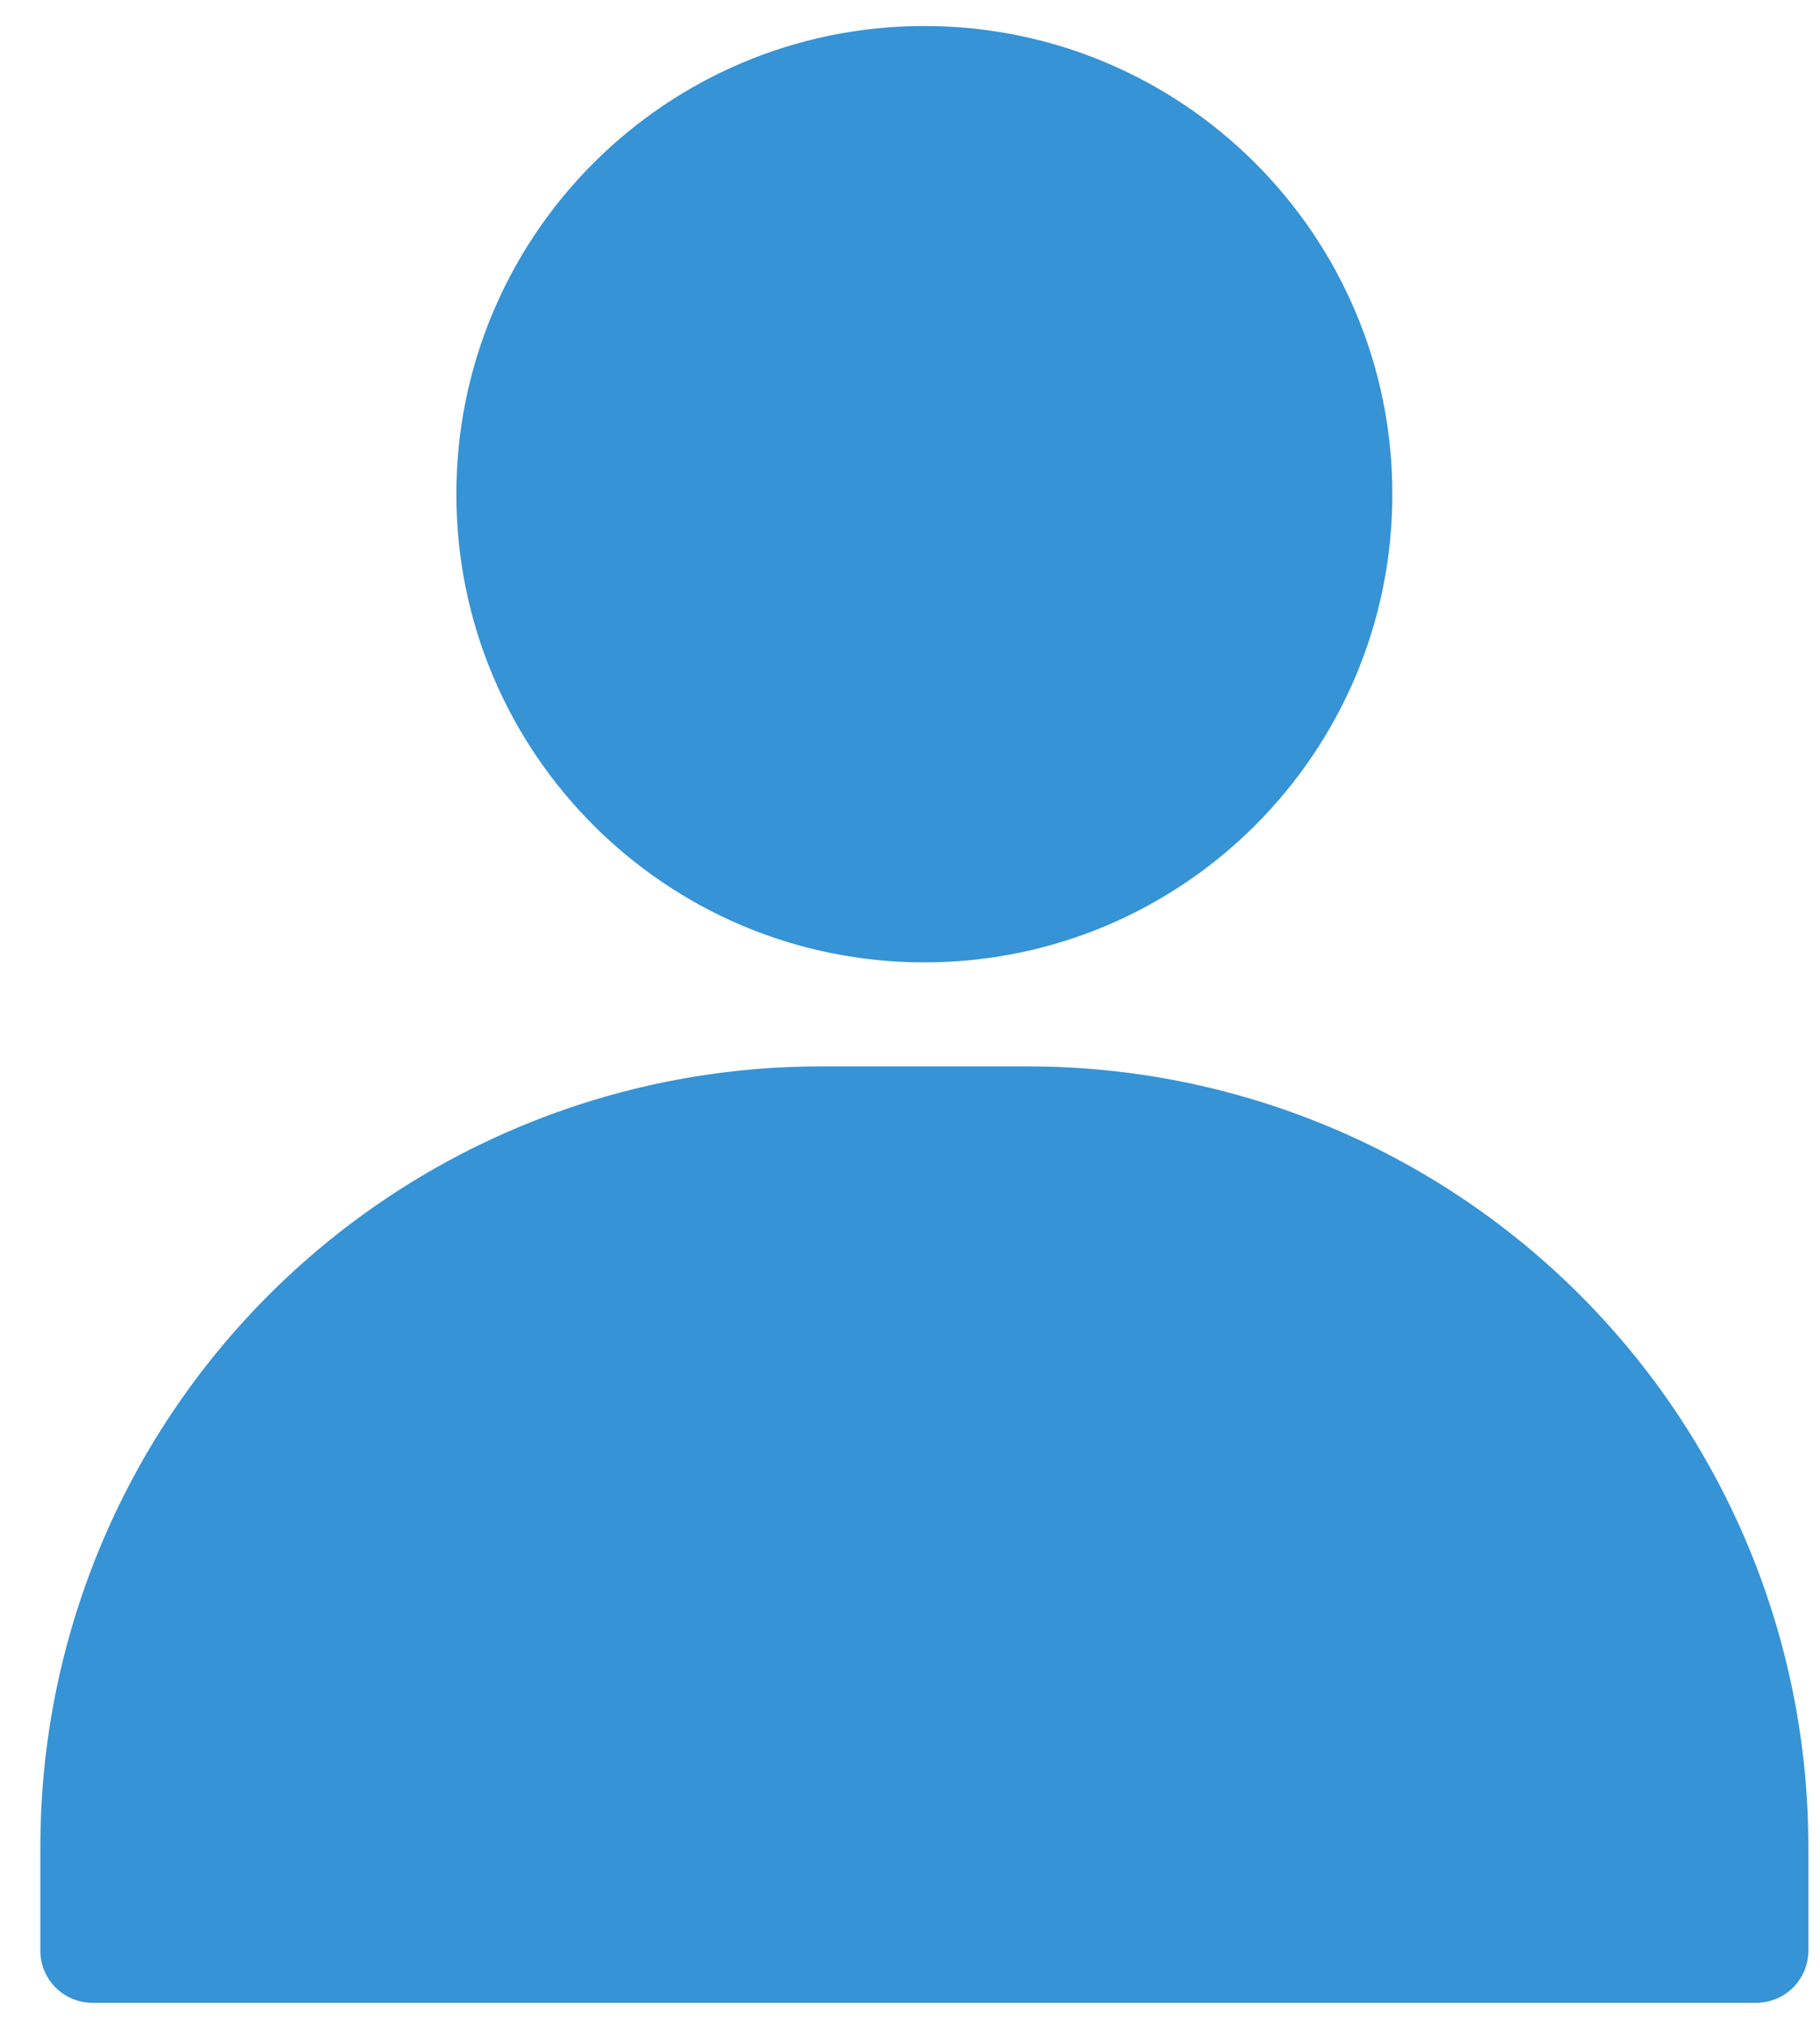 <svg width="35" height="39" viewBox="0 0 35 39" fill="none" xmlns="http://www.w3.org/2000/svg">
<path d="M17.776 18.5C22.746 18.5 26.776 14.47 26.776 9.5C26.776 4.529 22.746 0.5 17.776 0.5C12.805 0.5 8.776 4.529 8.776 9.5C8.776 14.47 12.805 18.5 17.776 18.5Z" fill="#3693D5"/>
<path fill-rule="evenodd" clip-rule="evenodd" d="M34.776 35.5V37.5C34.776 37.765 34.67 38.019 34.483 38.207C34.295 38.394 34.041 38.5 33.776 38.5H1.776C1.511 38.5 1.256 38.394 1.069 38.207C0.881 38.019 0.776 37.765 0.776 37.5V35.5C0.776 31.522 2.356 27.706 5.169 24.893C7.982 22.08 11.798 20.5 15.776 20.5H19.776C23.754 20.5 27.57 22.08 30.383 24.893C33.196 27.706 34.776 31.521 34.776 35.5Z" fill="#3693D5"/>
</svg>
